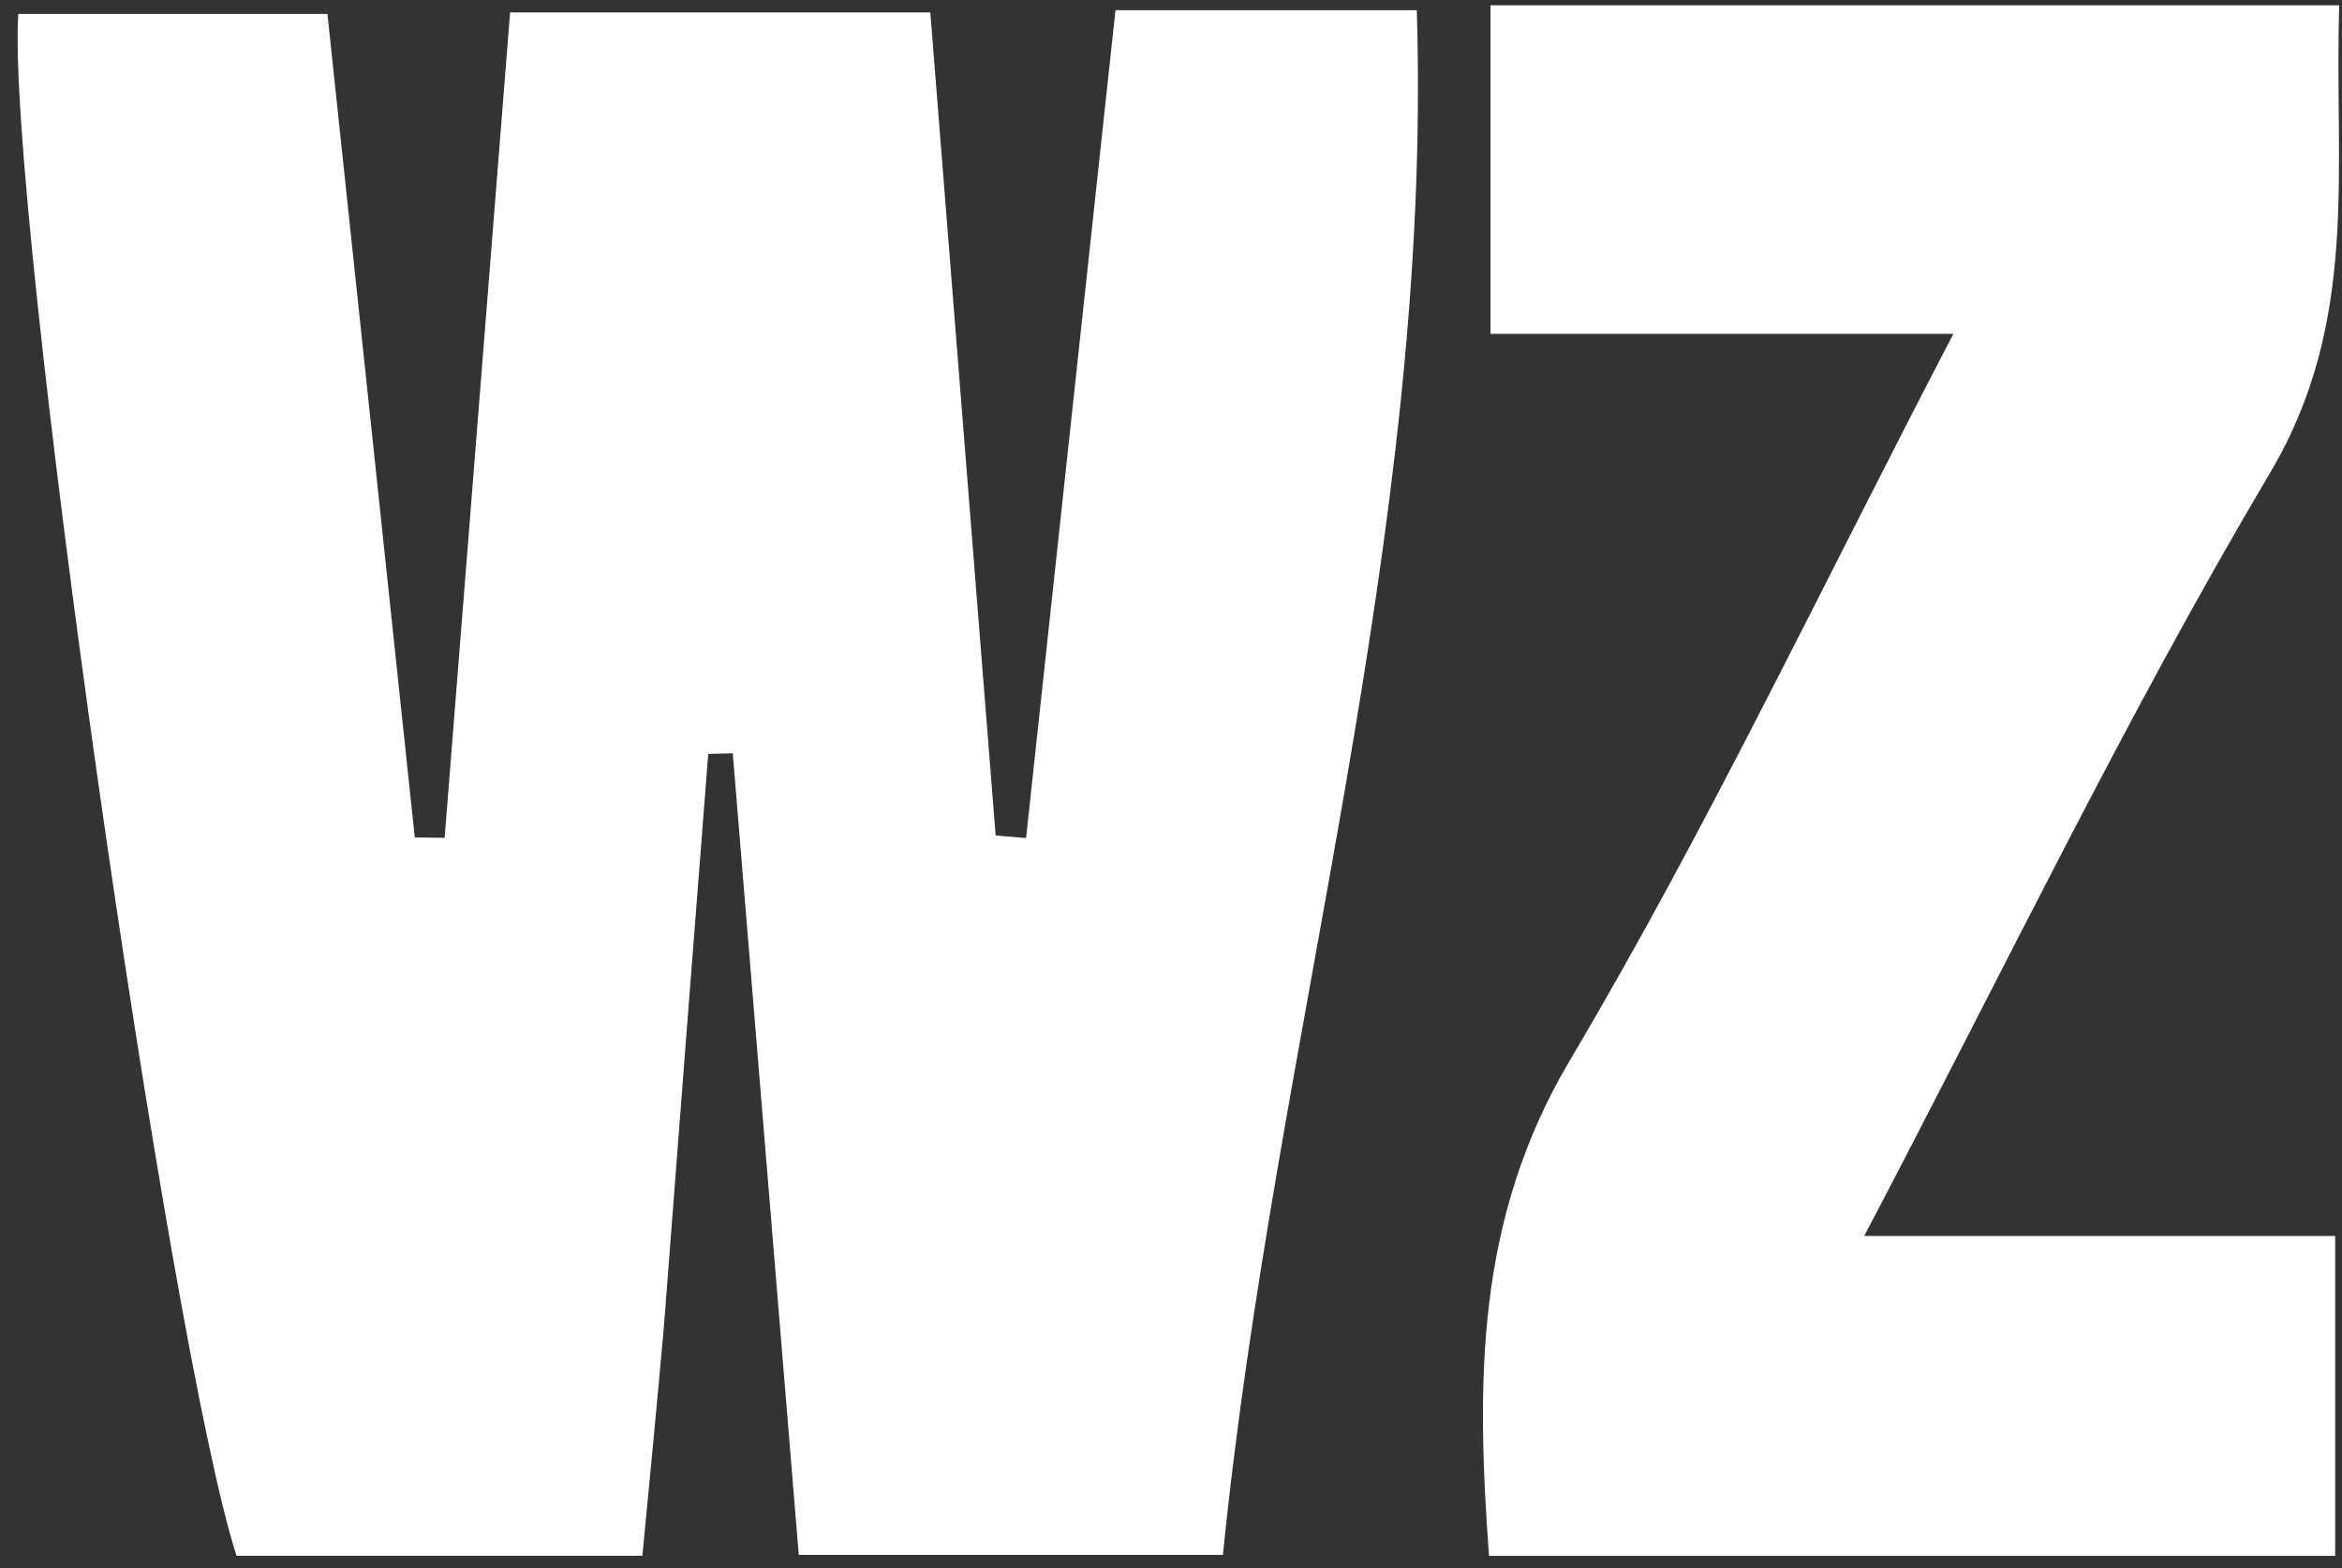 <svg width="109" height="73" viewBox="0 0 109 73" fill="none" xmlns="http://www.w3.org/2000/svg">
<rect x="0" y="0" width="109" height="73" fill="#333333" stroke="none"/>
<path d="M30.895 61.803C30.557 65.569 30.239 68.872 29.898 72.416C23.478 72.416 17.224 72.416 11.009 72.416C7.881 62.811 0.271 9.369 0.852 0.648C5.359 0.648 9.913 0.648 15.24 0.648C16.573 13.225 17.939 26.103 19.305 38.981C19.768 38.987 20.231 38.993 20.694 38.999C21.701 26.294 22.709 13.589 23.741 0.577C30.213 0.577 36.448 0.577 43.298 0.577C44.305 13.265 45.322 26.078 46.339 38.892C46.811 38.931 47.283 38.97 47.755 39.009C49.136 26.218 50.518 13.426 51.916 0.475C56.622 0.475 61.044 0.475 65.94 0.475C66.698 25.038 59.335 48.284 56.917 72.377C50.23 72.377 43.97 72.377 37.176 72.377C36.153 59.954 35.129 47.51 34.104 35.065C33.724 35.075 33.343 35.084 32.963 35.093C32.28 43.843 31.598 52.592 30.895 61.803Z" fill="white"/>
<path d="M101.878 0.248C104.335 0.248 106.309 0.248 108.872 0.248C108.623 7.83 109.857 14.917 105.658 22C98.923 33.358 93.191 45.312 86.763 57.531C94.346 57.531 101.39 57.531 108.683 57.531C108.683 62.646 108.683 67.392 108.683 72.422C95.569 72.422 82.522 72.422 69.3 72.422C68.711 64.309 68.666 56.77 73.066 49.352C79.468 38.558 84.849 27.158 90.915 15.538C83.502 15.538 76.601 15.538 69.369 15.538C69.369 10.481 69.369 5.739 69.369 0.248C79.924 0.248 90.659 0.248 101.878 0.248Z" fill="white"/>
</svg>
